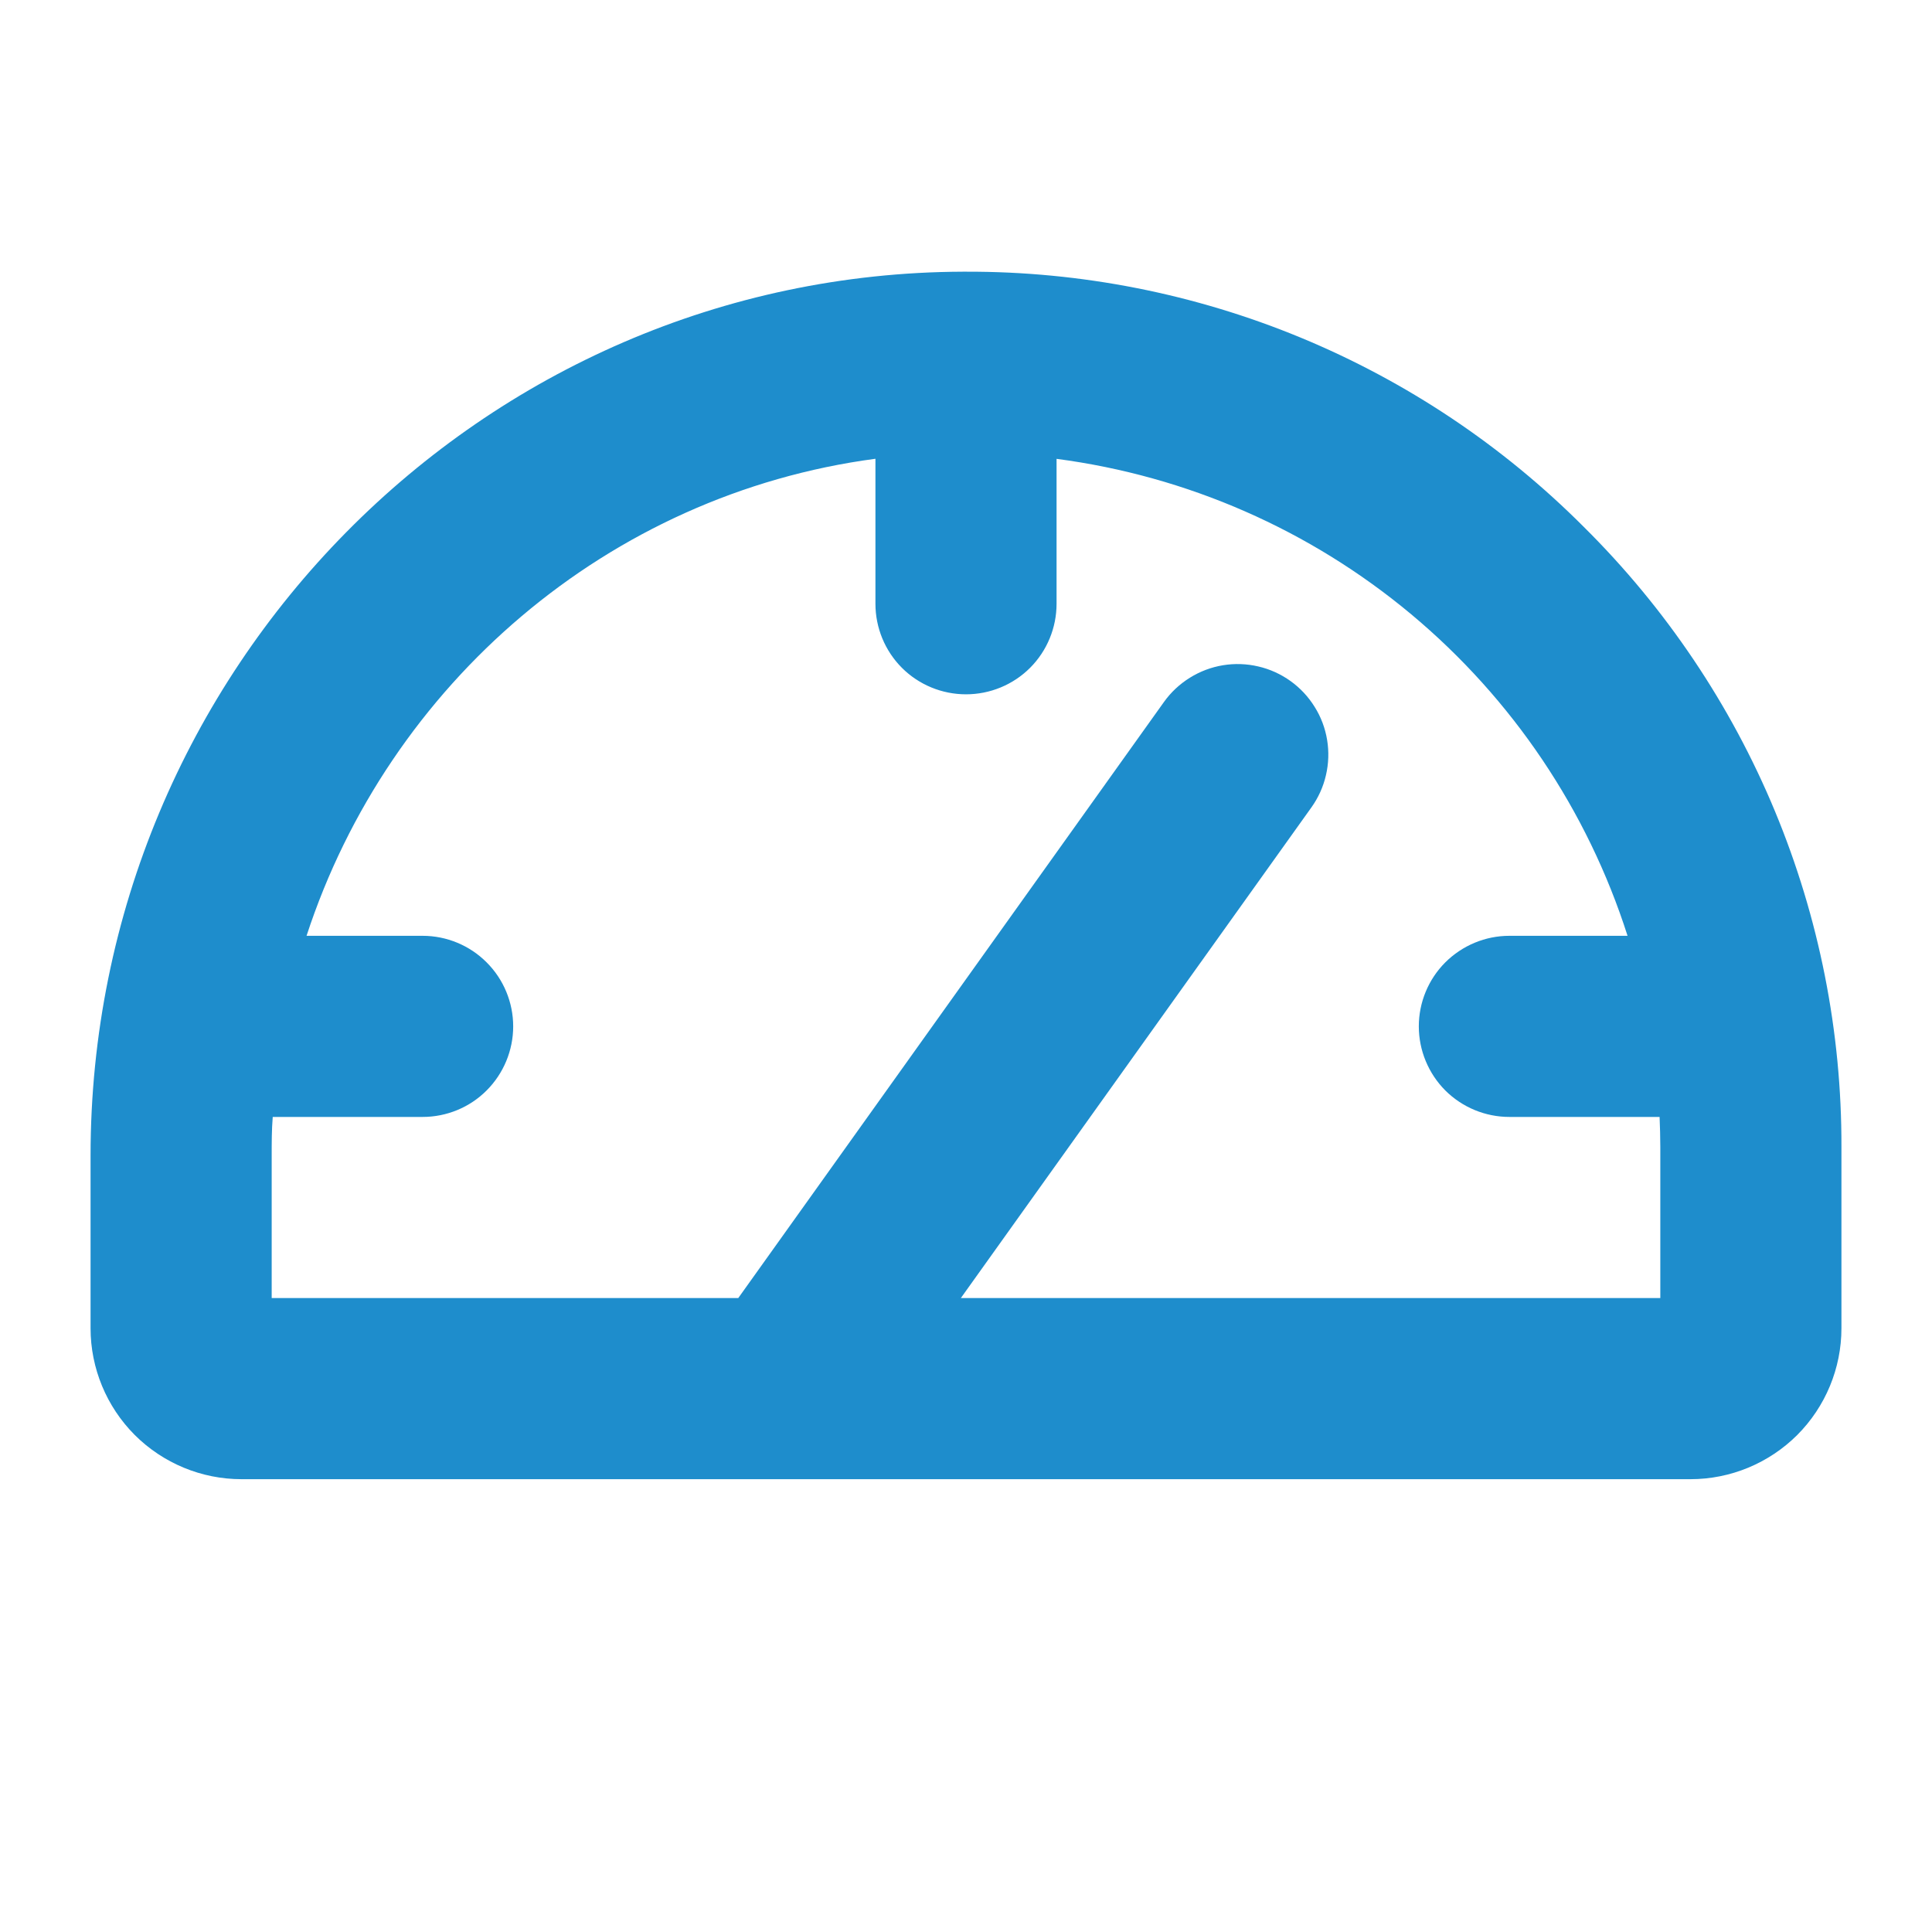 <svg width="24" height="24" viewBox="0 0 24 24" fill="none" xmlns="http://www.w3.org/2000/svg">
<path d="M19.676 6.547C18.669 5.537 17.473 4.738 16.155 4.193C14.838 3.649 13.425 3.371 12 3.375H11.962C5.986 3.396 1.125 8.321 1.125 14.356V16.5C1.125 16.997 1.323 17.474 1.674 17.826C2.026 18.177 2.503 18.375 3 18.375H21C21.497 18.375 21.974 18.177 22.326 17.826C22.677 17.474 22.875 16.997 22.875 16.5V14.25C22.879 12.818 22.598 11.4 22.049 10.077C21.5 8.755 20.693 7.555 19.676 6.547ZM20.625 16.125H11.936L16.29 10.031C16.376 9.911 16.438 9.775 16.471 9.631C16.505 9.487 16.51 9.338 16.486 9.192C16.462 9.046 16.41 8.906 16.331 8.781C16.253 8.655 16.151 8.546 16.031 8.46C15.911 8.374 15.775 8.312 15.631 8.279C15.487 8.245 15.338 8.24 15.192 8.264C15.046 8.288 14.906 8.341 14.781 8.419C14.655 8.497 14.546 8.599 14.46 8.719L9.171 16.125H3.375V14.356C3.375 14.195 3.375 14.034 3.388 13.875H5.25C5.548 13.875 5.835 13.757 6.045 13.546C6.256 13.335 6.375 13.048 6.375 12.75C6.375 12.452 6.256 12.165 6.045 11.955C5.835 11.744 5.548 11.625 5.25 11.625H3.808C4.831 8.495 7.558 6.139 10.875 5.699V7.5C10.875 7.798 10.993 8.085 11.204 8.296C11.415 8.507 11.702 8.625 12 8.625C12.298 8.625 12.585 8.507 12.796 8.296C13.007 8.085 13.125 7.798 13.125 7.5V5.7C14.748 5.913 16.276 6.583 17.532 7.632C18.788 8.681 19.72 10.066 20.218 11.625H18.75C18.452 11.625 18.166 11.744 17.954 11.955C17.744 12.165 17.625 12.452 17.625 12.75C17.625 13.048 17.744 13.335 17.954 13.546C18.166 13.757 18.452 13.875 18.75 13.875H20.616C20.621 14 20.625 14.124 20.625 14.25V16.125Z" fill="#1E8DCC"/>
</svg>
